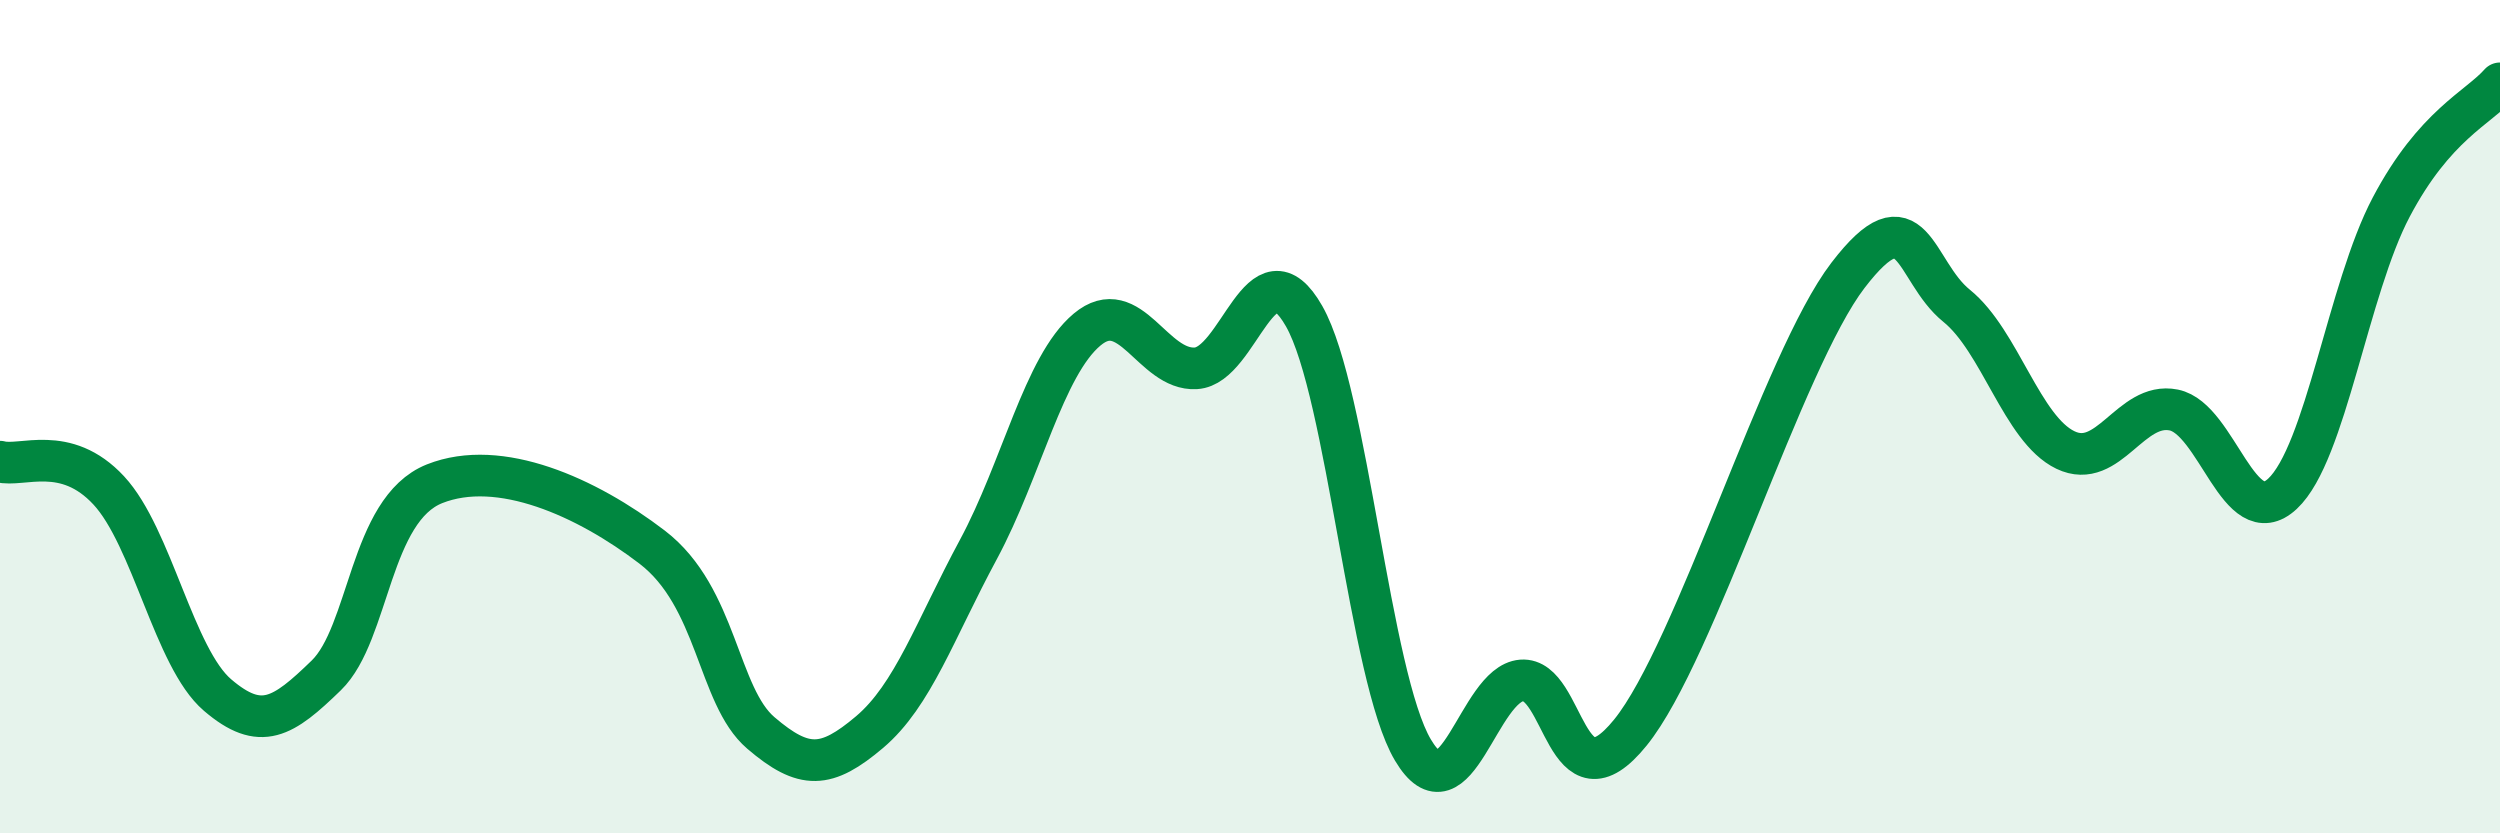 
    <svg width="60" height="20" viewBox="0 0 60 20" xmlns="http://www.w3.org/2000/svg">
      <path
        d="M 0,11.08 C 0.52,11.22 1.57,10.65 2.61,11.77 C 3.65,12.89 4.18,15.79 5.22,16.68 C 6.26,17.57 6.79,17.22 7.83,16.21 C 8.87,15.2 8.87,12.23 10.43,11.61 C 11.99,10.99 14.08,11.93 15.65,13.13 C 17.22,14.33 17.22,16.7 18.26,17.59 C 19.3,18.48 19.83,18.45 20.87,17.57 C 21.91,16.69 22.44,15.12 23.48,13.19 C 24.52,11.26 25.05,8.78 26.09,7.91 C 27.13,7.04 27.66,8.9 28.7,8.84 C 29.74,8.78 30.26,5.76 31.3,7.59 C 32.34,9.42 32.87,16.25 33.91,18 C 34.95,19.75 35.48,16.41 36.52,16.33 C 37.56,16.25 37.56,19.52 39.13,17.58 C 40.7,15.64 42.78,8.66 44.35,6.61 C 45.92,4.56 45.92,6.5 46.96,7.34 C 48,8.18 48.53,10.3 49.57,10.8 C 50.61,11.3 51.13,9.63 52.17,9.84 C 53.21,10.05 53.74,12.82 54.78,11.85 C 55.82,10.88 56.35,6.94 57.39,4.97 C 58.43,3 59.48,2.59 60,2L60 20L0 20Z"
        fill="#008740"
        opacity="0.1"
        stroke-linecap="round"
        stroke-linejoin="round"
      />
      <path
        d="M 0,11.08 C 0.52,11.22 1.57,10.65 2.61,11.77 C 3.65,12.89 4.18,15.79 5.22,16.68 C 6.26,17.57 6.79,17.22 7.83,16.21 C 8.87,15.2 8.87,12.23 10.43,11.61 C 11.99,10.99 14.08,11.93 15.65,13.13 C 17.22,14.33 17.22,16.7 18.26,17.59 C 19.3,18.48 19.83,18.45 20.87,17.57 C 21.91,16.69 22.44,15.12 23.48,13.19 C 24.52,11.26 25.05,8.78 26.09,7.91 C 27.13,7.04 27.66,8.9 28.7,8.84 C 29.74,8.78 30.26,5.76 31.3,7.59 C 32.34,9.42 32.87,16.25 33.91,18 C 34.95,19.75 35.48,16.41 36.52,16.33 C 37.56,16.25 37.56,19.52 39.13,17.58 C 40.7,15.64 42.78,8.66 44.35,6.61 C 45.92,4.56 45.92,6.5 46.96,7.34 C 48,8.18 48.53,10.3 49.57,10.8 C 50.61,11.3 51.13,9.63 52.17,9.84 C 53.21,10.05 53.74,12.82 54.78,11.85 C 55.82,10.88 56.35,6.94 57.39,4.97 C 58.43,3 59.48,2.59 60,2"
        stroke="#008740"
        stroke-width="1"
        fill="none"
        stroke-linecap="round"
        stroke-linejoin="round"
      />
    </svg>
  